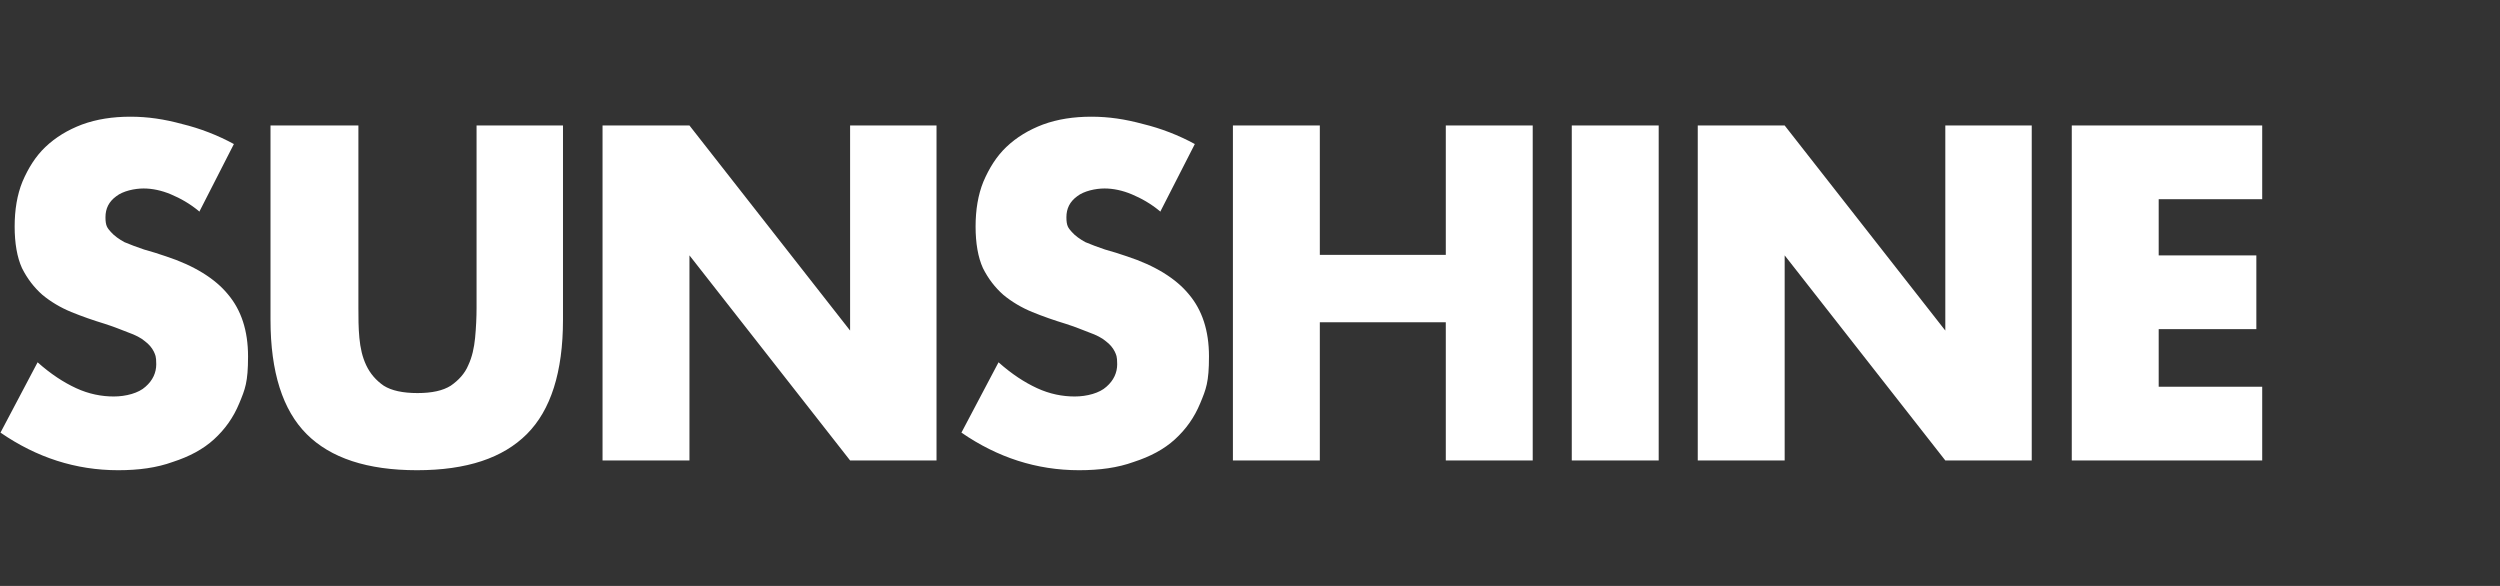 <?xml version="1.0" encoding="UTF-8"?>
<svg xmlns="http://www.w3.org/2000/svg" version="1.1" viewBox="0 0 512 120">
  <rect x="0" y="0" width="512" height="120" fill="#333333" stroke="none"/>
  <defs>
    <style>
      .cls-1 {
        fill: #fff;
      }
    </style>
  </defs>
  <!-- Generator: Adobe Illustrator 28.7.0, SVG Export Plug-In . SVG Version: 1.2.0 Build 136)  -->
  <g>
    <g id="sunshine">
      <path class="cls-1" d="M40.8,43.3c-1.9-1.6-3.9-2.7-5.8-3.5-1.9-.8-3.8-1.2-5.6-1.2s-4.2.5-5.6,1.6c-1.5,1.1-2.2,2.5-2.2,4.3s.4,2.2,1.1,3c.7.8,1.7,1.5,2.8,2.1,1.2.5,2.5,1,4,1.5,1.5.4,3,.9,4.5,1.4,5.8,1.9,10.1,4.6,12.7,7.8,2.7,3.2,4.1,7.4,4.1,12.7s-.6,6.7-1.8,9.6c-1.2,2.9-2.9,5.3-5.2,7.4-2.2,2-5,3.5-8.4,4.6-3.3,1.2-7,1.7-11.2,1.7-8.7,0-16.7-2.6-24.1-7.7l7.6-14.4c2.7,2.4,5.3,4.1,7.9,5.3,2.6,1.2,5.2,1.7,7.7,1.7s5.1-.7,6.5-2c1.5-1.3,2.2-2.9,2.2-4.6s-.2-1.9-.5-2.6c-.4-.8-1-1.5-1.8-2.1-.8-.7-2-1.3-3.4-1.8-1.3-.5-3-1.2-4.9-1.8-2.3-.7-4.6-1.5-6.8-2.4-2.2-.9-4.2-2.1-5.9-3.5-1.7-1.5-3.1-3.3-4.2-5.5-1-2.2-1.5-5.1-1.5-8.5s.5-6.5,1.6-9.2c1.2-2.8,2.7-5.2,4.7-7.1,2.1-2,4.6-3.5,7.5-4.6,3-1.1,6.3-1.6,9.9-1.6s6.9.5,10.6,1.5c3.7.9,7.3,2.3,10.6,4.1l-7.1,13.9ZM73.4,25.7v37.3c0,2,0,4.1.2,6.2.2,2.1.6,3.9,1.4,5.6.8,1.7,2,3.1,3.6,4.2,1.6,1,3.9,1.5,6.9,1.5s5.2-.5,6.8-1.5c1.6-1.1,2.9-2.5,3.6-4.2.8-1.7,1.2-3.6,1.4-5.6.2-2.1.3-4.2.3-6.2V25.7h17.7v39.8c0,10.7-2.5,18.5-7.4,23.4-4.9,4.9-12.3,7.4-22.5,7.4s-17.7-2.5-22.6-7.4c-4.9-4.9-7.4-12.7-7.4-23.4V25.7h17.8ZM123.4,94.3V25.7h17.8l32.9,42V25.7h17.7v68.6h-17.7l-32.9-42v42h-17.8ZM237.6,43.3c-1.9-1.6-3.9-2.7-5.8-3.5-1.9-.8-3.8-1.2-5.6-1.2s-4.2.5-5.6,1.6c-1.5,1.1-2.2,2.5-2.2,4.3s.4,2.2,1.1,3c.7.8,1.7,1.5,2.8,2.1,1.2.5,2.5,1,4,1.5,1.5.4,3,.9,4.5,1.4,5.8,1.9,10.1,4.6,12.7,7.8,2.7,3.2,4.1,7.4,4.1,12.7s-.6,6.7-1.8,9.6c-1.2,2.9-2.9,5.3-5.2,7.4-2.2,2-5,3.5-8.4,4.6-3.3,1.2-7,1.7-11.2,1.7-8.7,0-16.7-2.6-24.1-7.7l7.6-14.4c2.7,2.4,5.3,4.1,7.9,5.3,2.6,1.2,5.2,1.7,7.7,1.7s5.1-.7,6.5-2c1.5-1.3,2.2-2.9,2.2-4.6s-.2-1.9-.5-2.6c-.4-.8-1-1.5-1.8-2.1-.8-.7-2-1.3-3.4-1.8-1.3-.5-3-1.2-4.9-1.8-2.3-.7-4.6-1.5-6.8-2.4-2.2-.9-4.2-2.1-5.9-3.5-1.7-1.5-3.1-3.3-4.2-5.5-1-2.2-1.5-5.1-1.5-8.5s.5-6.5,1.6-9.2c1.2-2.8,2.7-5.2,4.7-7.1,2.1-2,4.6-3.5,7.5-4.6,3-1.1,6.3-1.6,9.9-1.6s6.9.5,10.6,1.5c3.7.9,7.3,2.3,10.6,4.1l-7.1,13.9ZM270.3,52.2h25.8v-26.5h17.8v68.6h-17.8v-28.3h-25.8v28.3h-17.8V25.7h17.8v26.5ZM339.7,25.7v68.6h-17.8V25.7h17.8ZM347.7,94.3V25.7h17.8l32.9,42V25.7h17.7v68.6h-17.7l-32.9-42v42h-17.8ZM463.3,40.8h-21.2v11.5h20v15.1h-20v11.8h21.2v15.1h-39V25.7h39v15.1Z"/>
    </g>
  </g>
</svg>